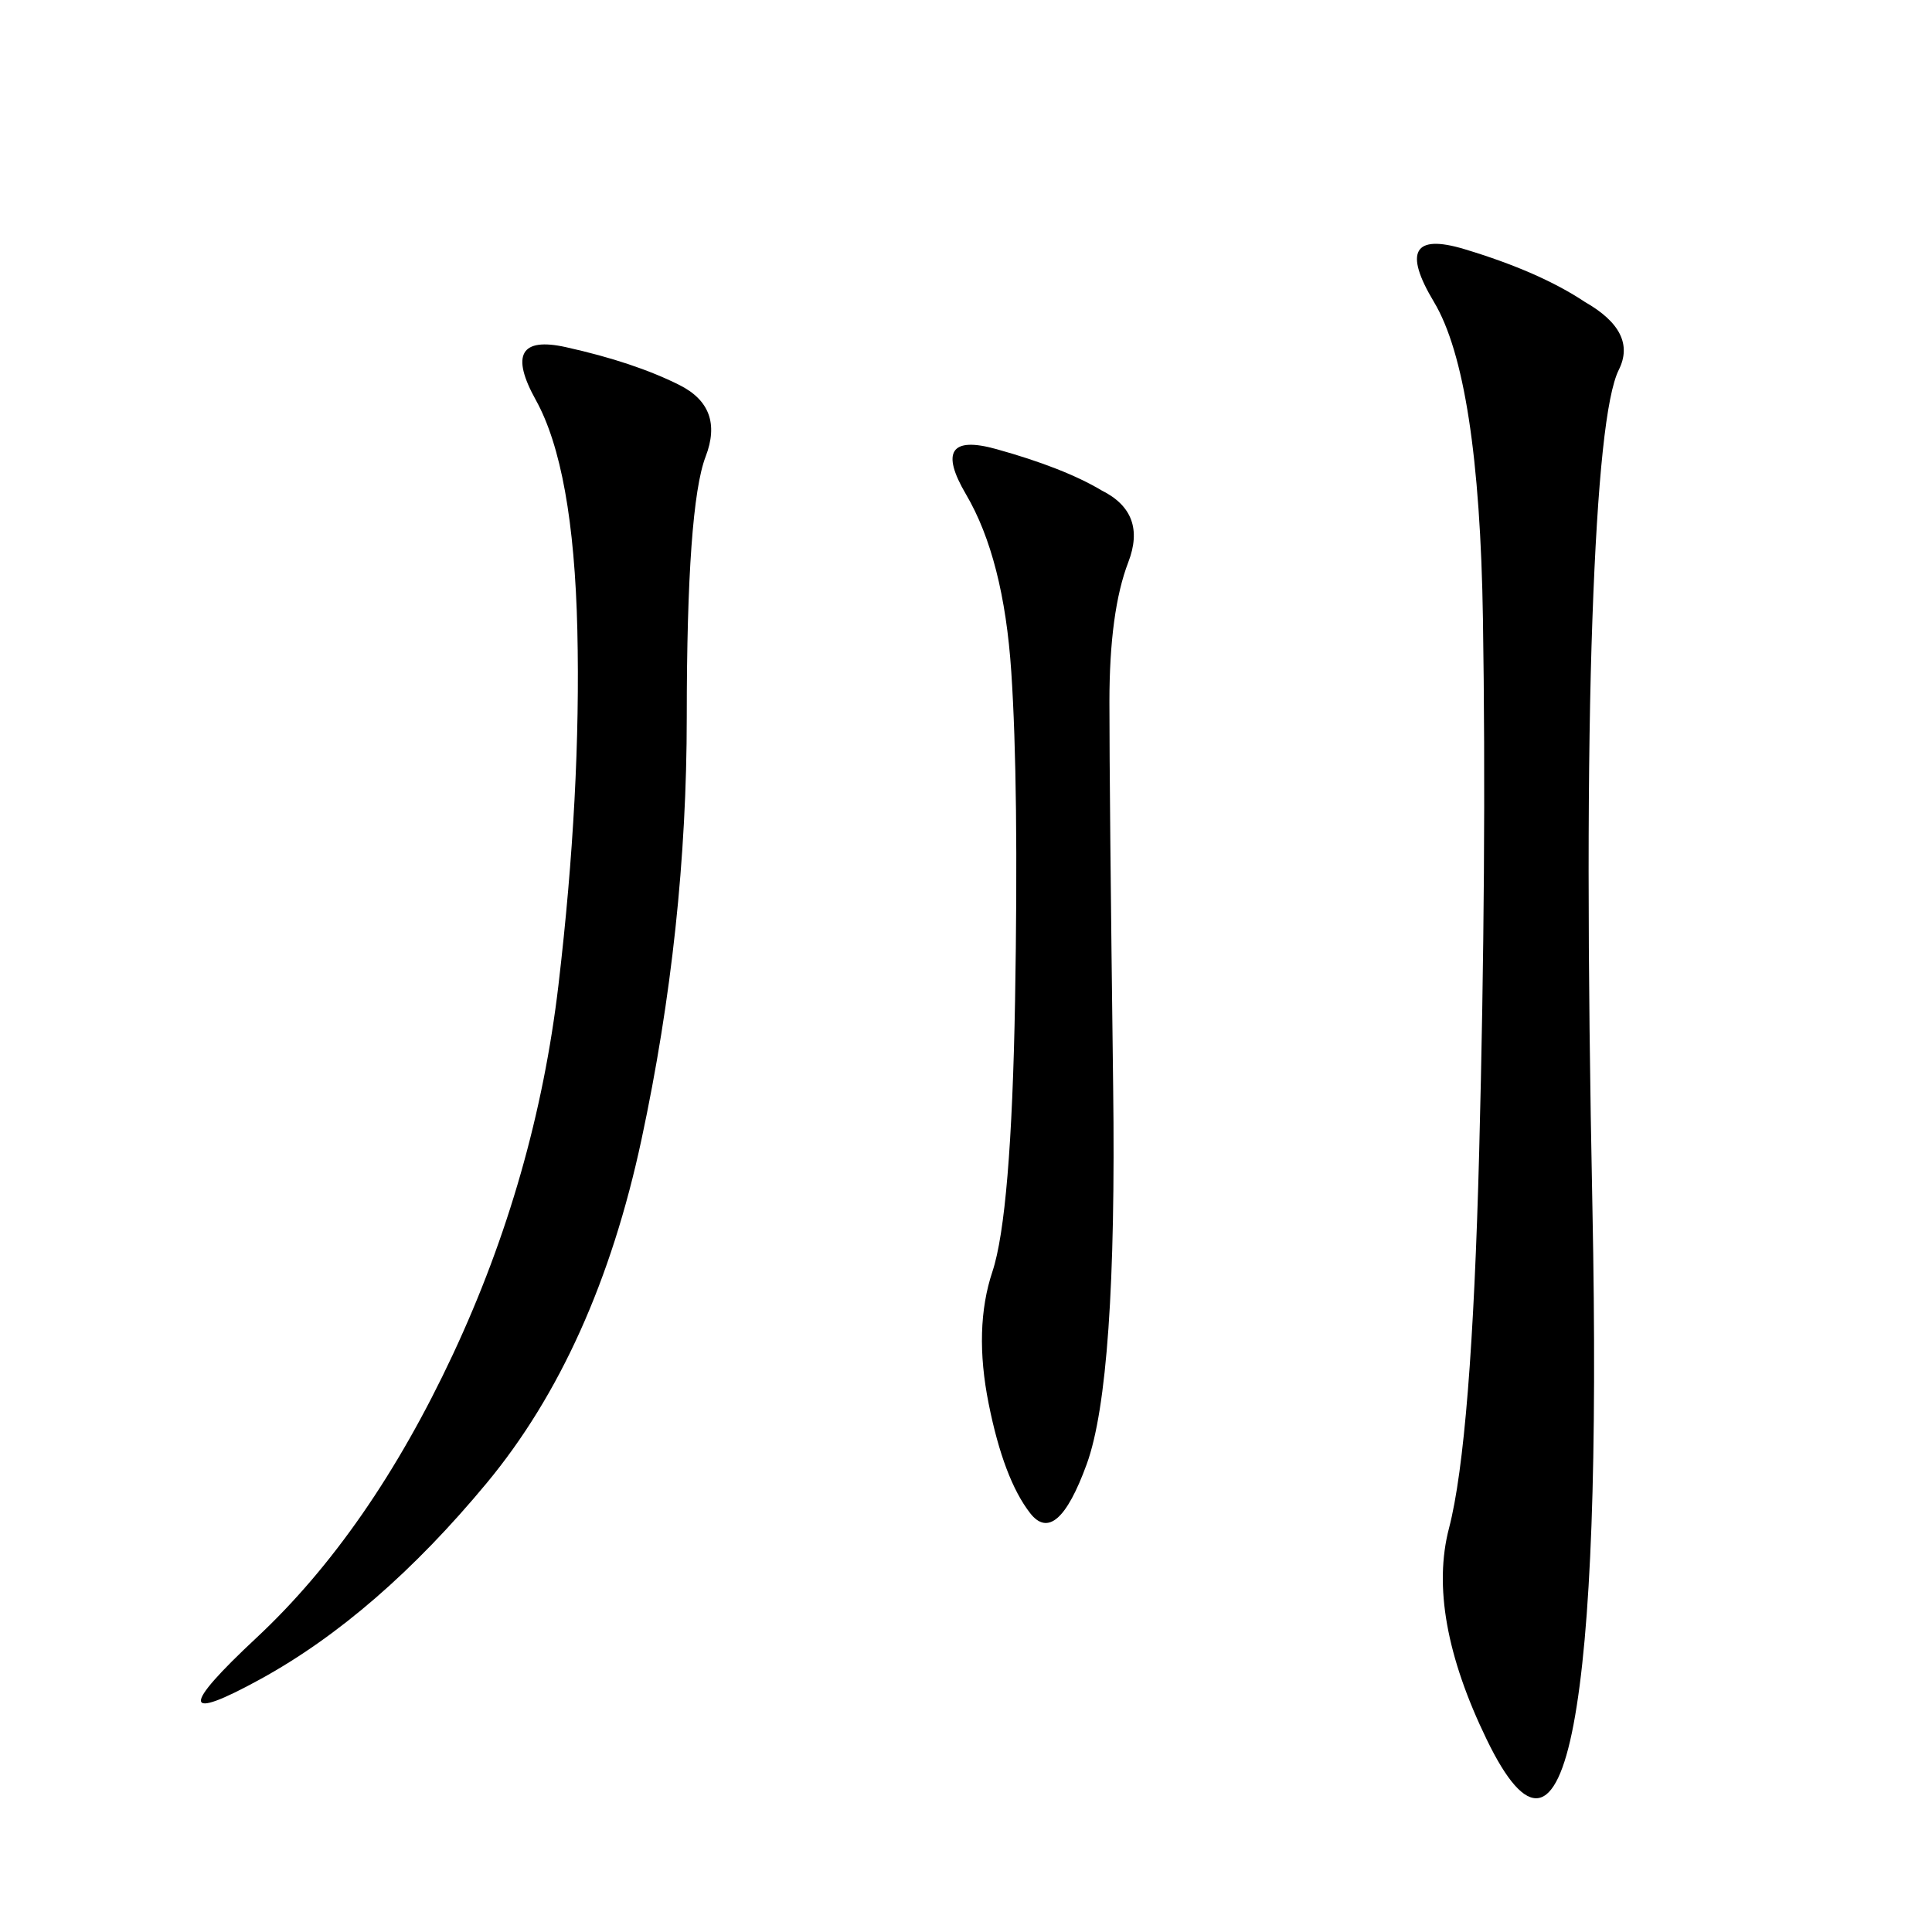 <svg xmlns="http://www.w3.org/2000/svg" xmlns:xlink="http://www.w3.org/1999/xlink" width="300" height="300"><path d="M246.09 46.88Q254.30 51.56 251.37 57.42Q248.44 63.28 247.27 96.09Q246.09 128.91 247.27 187.50Q248.44 246.09 244.34 267.77Q240.23 289.45 230.86 270.12Q221.48 250.78 225 237.30Q228.52 223.83 229.69 178.71Q230.86 133.59 230.27 96.09Q229.69 58.59 222.66 46.88Q215.63 35.16 227.34 38.67Q239.06 42.19 246.09 46.88L246.09 46.88ZM105.47 59.77Q112.50 63.28 109.57 70.90Q106.64 78.52 106.64 111.33L106.64 111.33Q106.64 144.14 99.61 176.95Q92.58 209.77 75.59 230.27Q58.59 250.78 40.43 260.74Q22.27 270.70 39.84 254.30Q57.42 237.89 70.31 210.35Q83.20 182.81 86.72 152.93Q90.23 123.05 89.65 97.85Q89.06 72.66 83.20 62.11Q77.34 51.56 87.89 53.91Q98.44 56.25 105.47 59.77L105.47 59.77ZM171.09 76.17Q178.13 79.69 175.20 87.30Q172.27 94.92 172.27 108.98L172.27 108.98Q172.27 123.05 172.85 168.75Q173.44 214.45 168.75 227.34Q164.06 240.23 159.96 234.96Q155.86 229.69 153.52 217.97Q151.17 206.25 154.10 197.46Q157.03 188.67 157.62 155.27Q158.20 121.88 157.03 104.30Q155.86 86.72 150 76.76Q144.14 66.80 154.69 69.73Q165.23 72.66 171.09 76.17L171.09 76.17Z"/></svg>